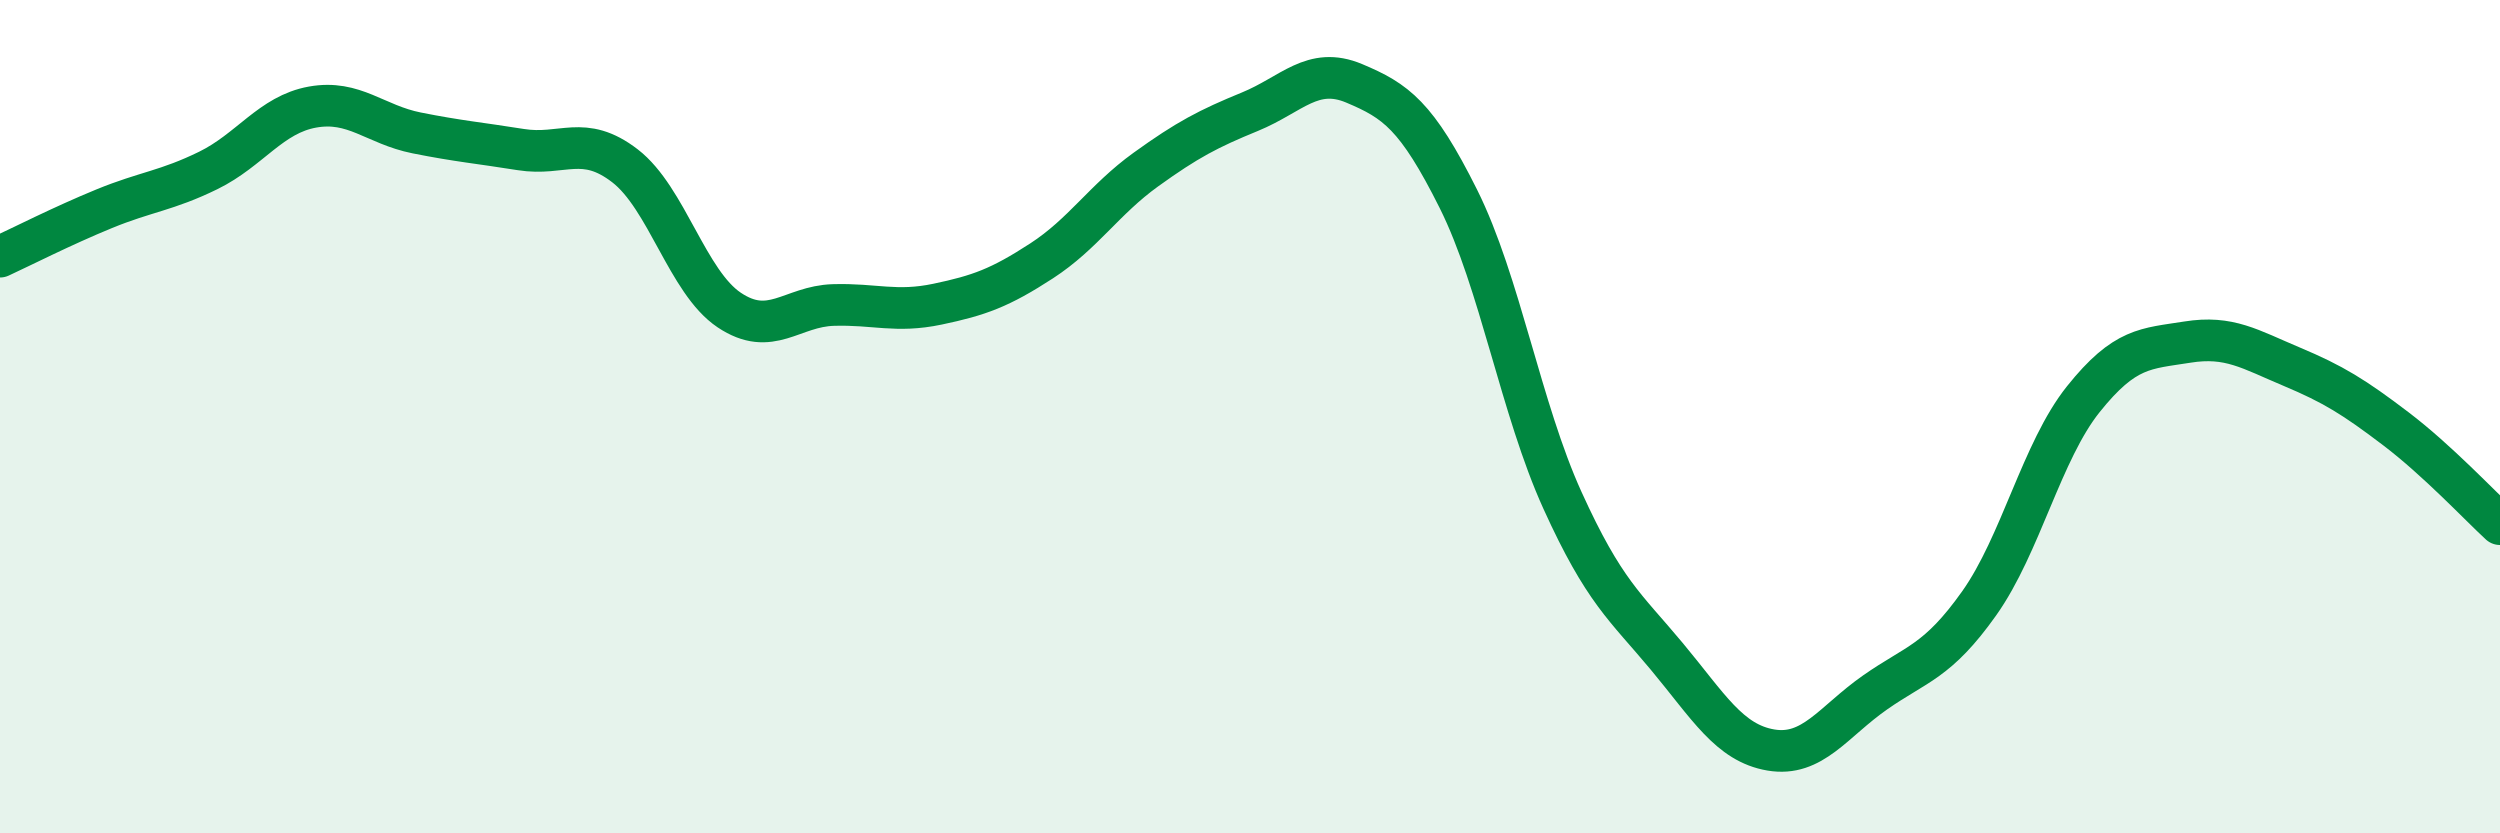 
    <svg width="60" height="20" viewBox="0 0 60 20" xmlns="http://www.w3.org/2000/svg">
      <path
        d="M 0,6.16 C 0.5,5.93 1.5,5.42 2.5,5.01 C 3.5,4.6 4,4.58 5,4.09 C 6,3.6 6.5,2.75 7.5,2.57 C 8.5,2.39 9,2.99 10,3.19 C 11,3.39 11.5,3.43 12.5,3.59 C 13.5,3.75 14,3.21 15,3.98 C 16,4.75 16.5,6.77 17.5,7.44 C 18.5,8.11 19,7.35 20,7.32 C 21,7.29 21.5,7.51 22.5,7.3 C 23.5,7.09 24,6.91 25,6.26 C 26,5.61 26.5,4.79 27.5,4.07 C 28.5,3.35 29,3.09 30,2.68 C 31,2.27 31.5,1.58 32.5,2 C 33.5,2.42 34,2.77 35,4.77 C 36,6.77 36.5,9.81 37.5,12.01 C 38.5,14.21 39,14.55 40,15.75 C 41,16.95 41.5,17.83 42.5,18 C 43.5,18.17 44,17.32 45,16.62 C 46,15.92 46.5,15.89 47.5,14.48 C 48.5,13.07 49,10.83 50,9.58 C 51,8.33 51.5,8.37 52.5,8.21 C 53.5,8.05 54,8.38 55,8.8 C 56,9.22 56.5,9.53 57.5,10.29 C 58.5,11.05 59.5,12.12 60,12.58L60 20L0 20Z"
        fill="#008740"
        opacity="0.1"
        stroke-linecap="round"
        stroke-linejoin="round"
      />
      <path
        d="M 0,6.16 C 0.5,5.93 1.5,5.42 2.5,5.01 C 3.5,4.6 4,4.58 5,4.09 C 6,3.6 6.5,2.75 7.5,2.57 C 8.5,2.39 9,2.99 10,3.19 C 11,3.39 11.5,3.43 12.5,3.59 C 13.5,3.75 14,3.21 15,3.98 C 16,4.75 16.5,6.77 17.5,7.44 C 18.5,8.11 19,7.35 20,7.32 C 21,7.29 21.5,7.51 22.5,7.3 C 23.5,7.09 24,6.91 25,6.26 C 26,5.61 26.5,4.79 27.5,4.07 C 28.5,3.35 29,3.09 30,2.68 C 31,2.27 31.5,1.58 32.5,2 C 33.5,2.42 34,2.77 35,4.77 C 36,6.77 36.5,9.81 37.5,12.01 C 38.5,14.21 39,14.55 40,15.75 C 41,16.95 41.5,17.83 42.5,18 C 43.5,18.17 44,17.32 45,16.62 C 46,15.92 46.5,15.89 47.5,14.48 C 48.5,13.07 49,10.83 50,9.58 C 51,8.33 51.5,8.37 52.5,8.21 C 53.5,8.05 54,8.38 55,8.8 C 56,9.22 56.5,9.53 57.5,10.29 C 58.5,11.05 59.5,12.12 60,12.58"
        stroke="#008740"
        stroke-width="1"
        fill="none"
        stroke-linecap="round"
        stroke-linejoin="round"
      />
    </svg>
  